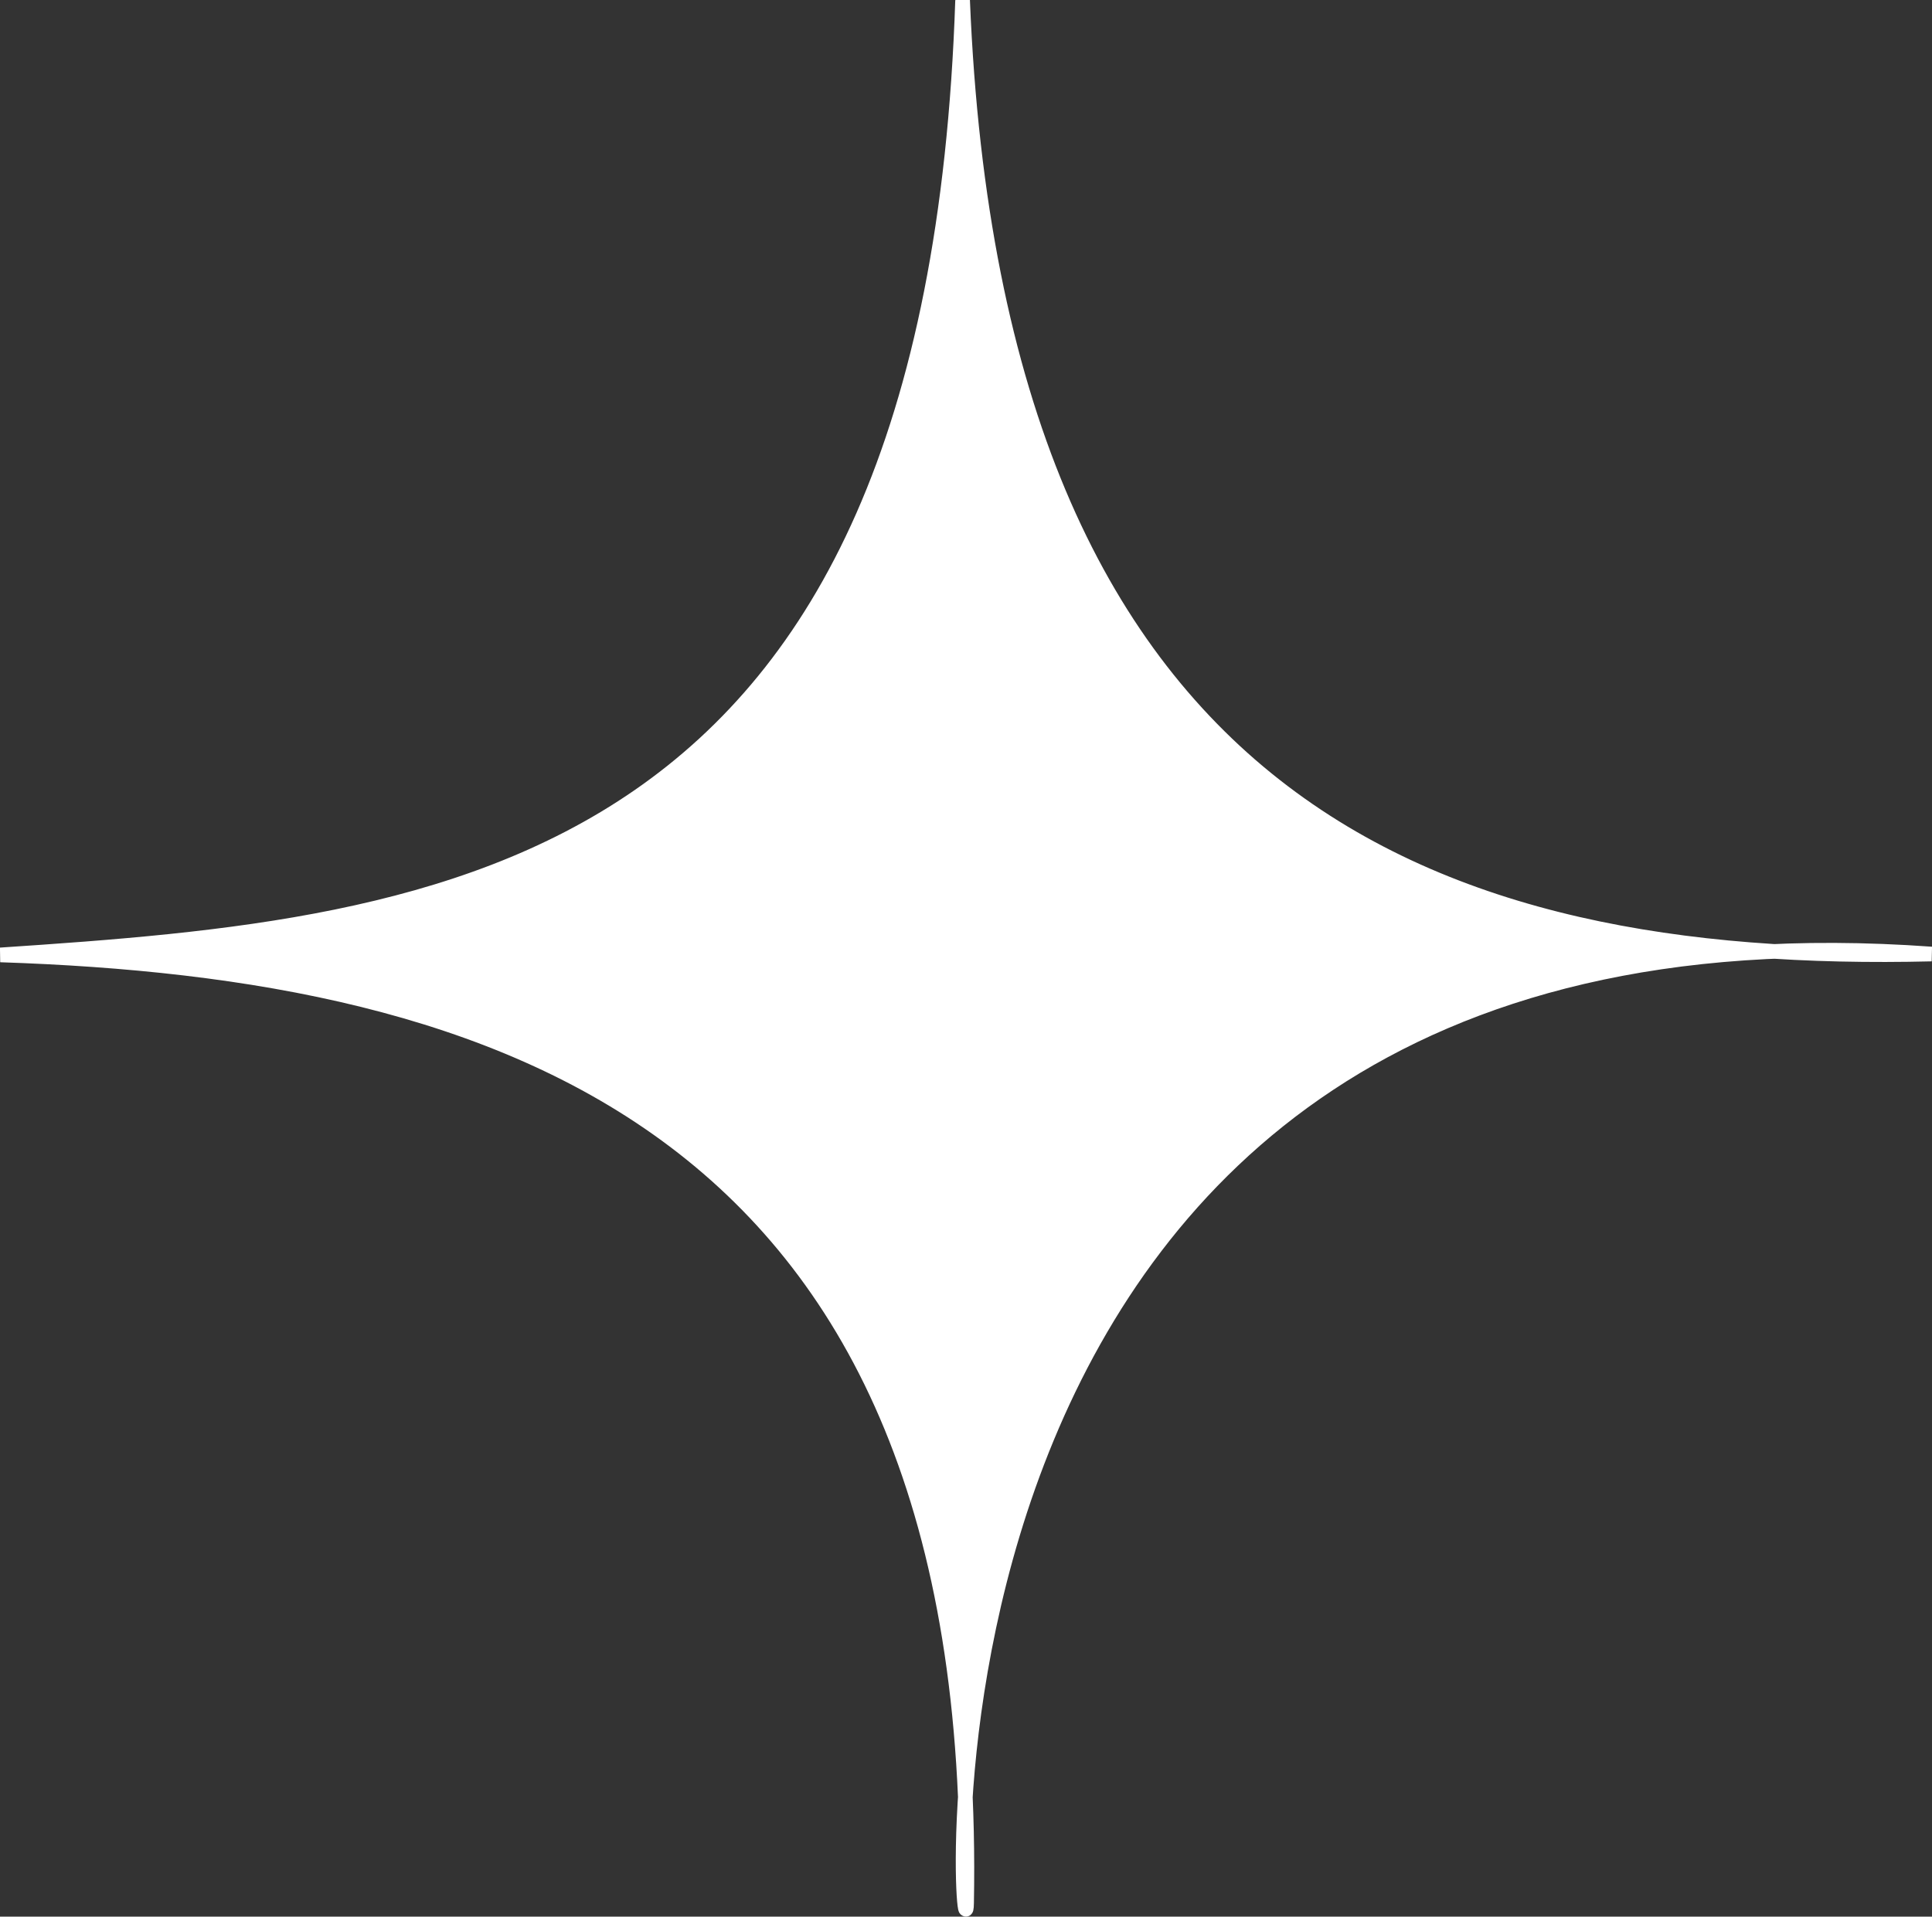<?xml version="1.0" encoding="UTF-8" standalone="no"?> <svg xmlns:inkscape="http://www.inkscape.org/namespaces/inkscape" xmlns:sodipodi="http://sodipodi.sourceforge.net/DTD/sodipodi-0.dtd" xmlns="http://www.w3.org/2000/svg" xmlns:svg="http://www.w3.org/2000/svg" width="34.923mm" height="34.651mm" viewBox="0 0 34.923 34.651" version="1.1" id="svg5" inkscape:version="1.1.2 (0a00cf5339, 2022-02-04)" sodipodi:docname="star.svg"><rect x="0" y="0" width="34.923" height="34.651" fill="#333333" stroke="none"/><defs id="defs2"></defs><g inkscape:groupmode="layer" id="layer2" inkscape:label="star" transform="translate(-52.114,-99.481)"><path style="display:inline;fill:#ffffff;stroke:#ffffff;stroke-width:0.265px;stroke-linecap:butt;stroke-linejoin:miter;stroke-opacity:1" d="m 69.514,99.486 c -0.527,15.891 -9.275,16.719 -17.392,17.259 8.966,0.297 17.719,2.971 17.464,17.139 -0.033,1.823 -1.903,-18.552 17.442,-17.155 -8.894,0.215 -16.917,-2.595 -17.514,-17.242 z" id="path869" sodipodi:nodetypes="ccscc"></path></g></svg> 